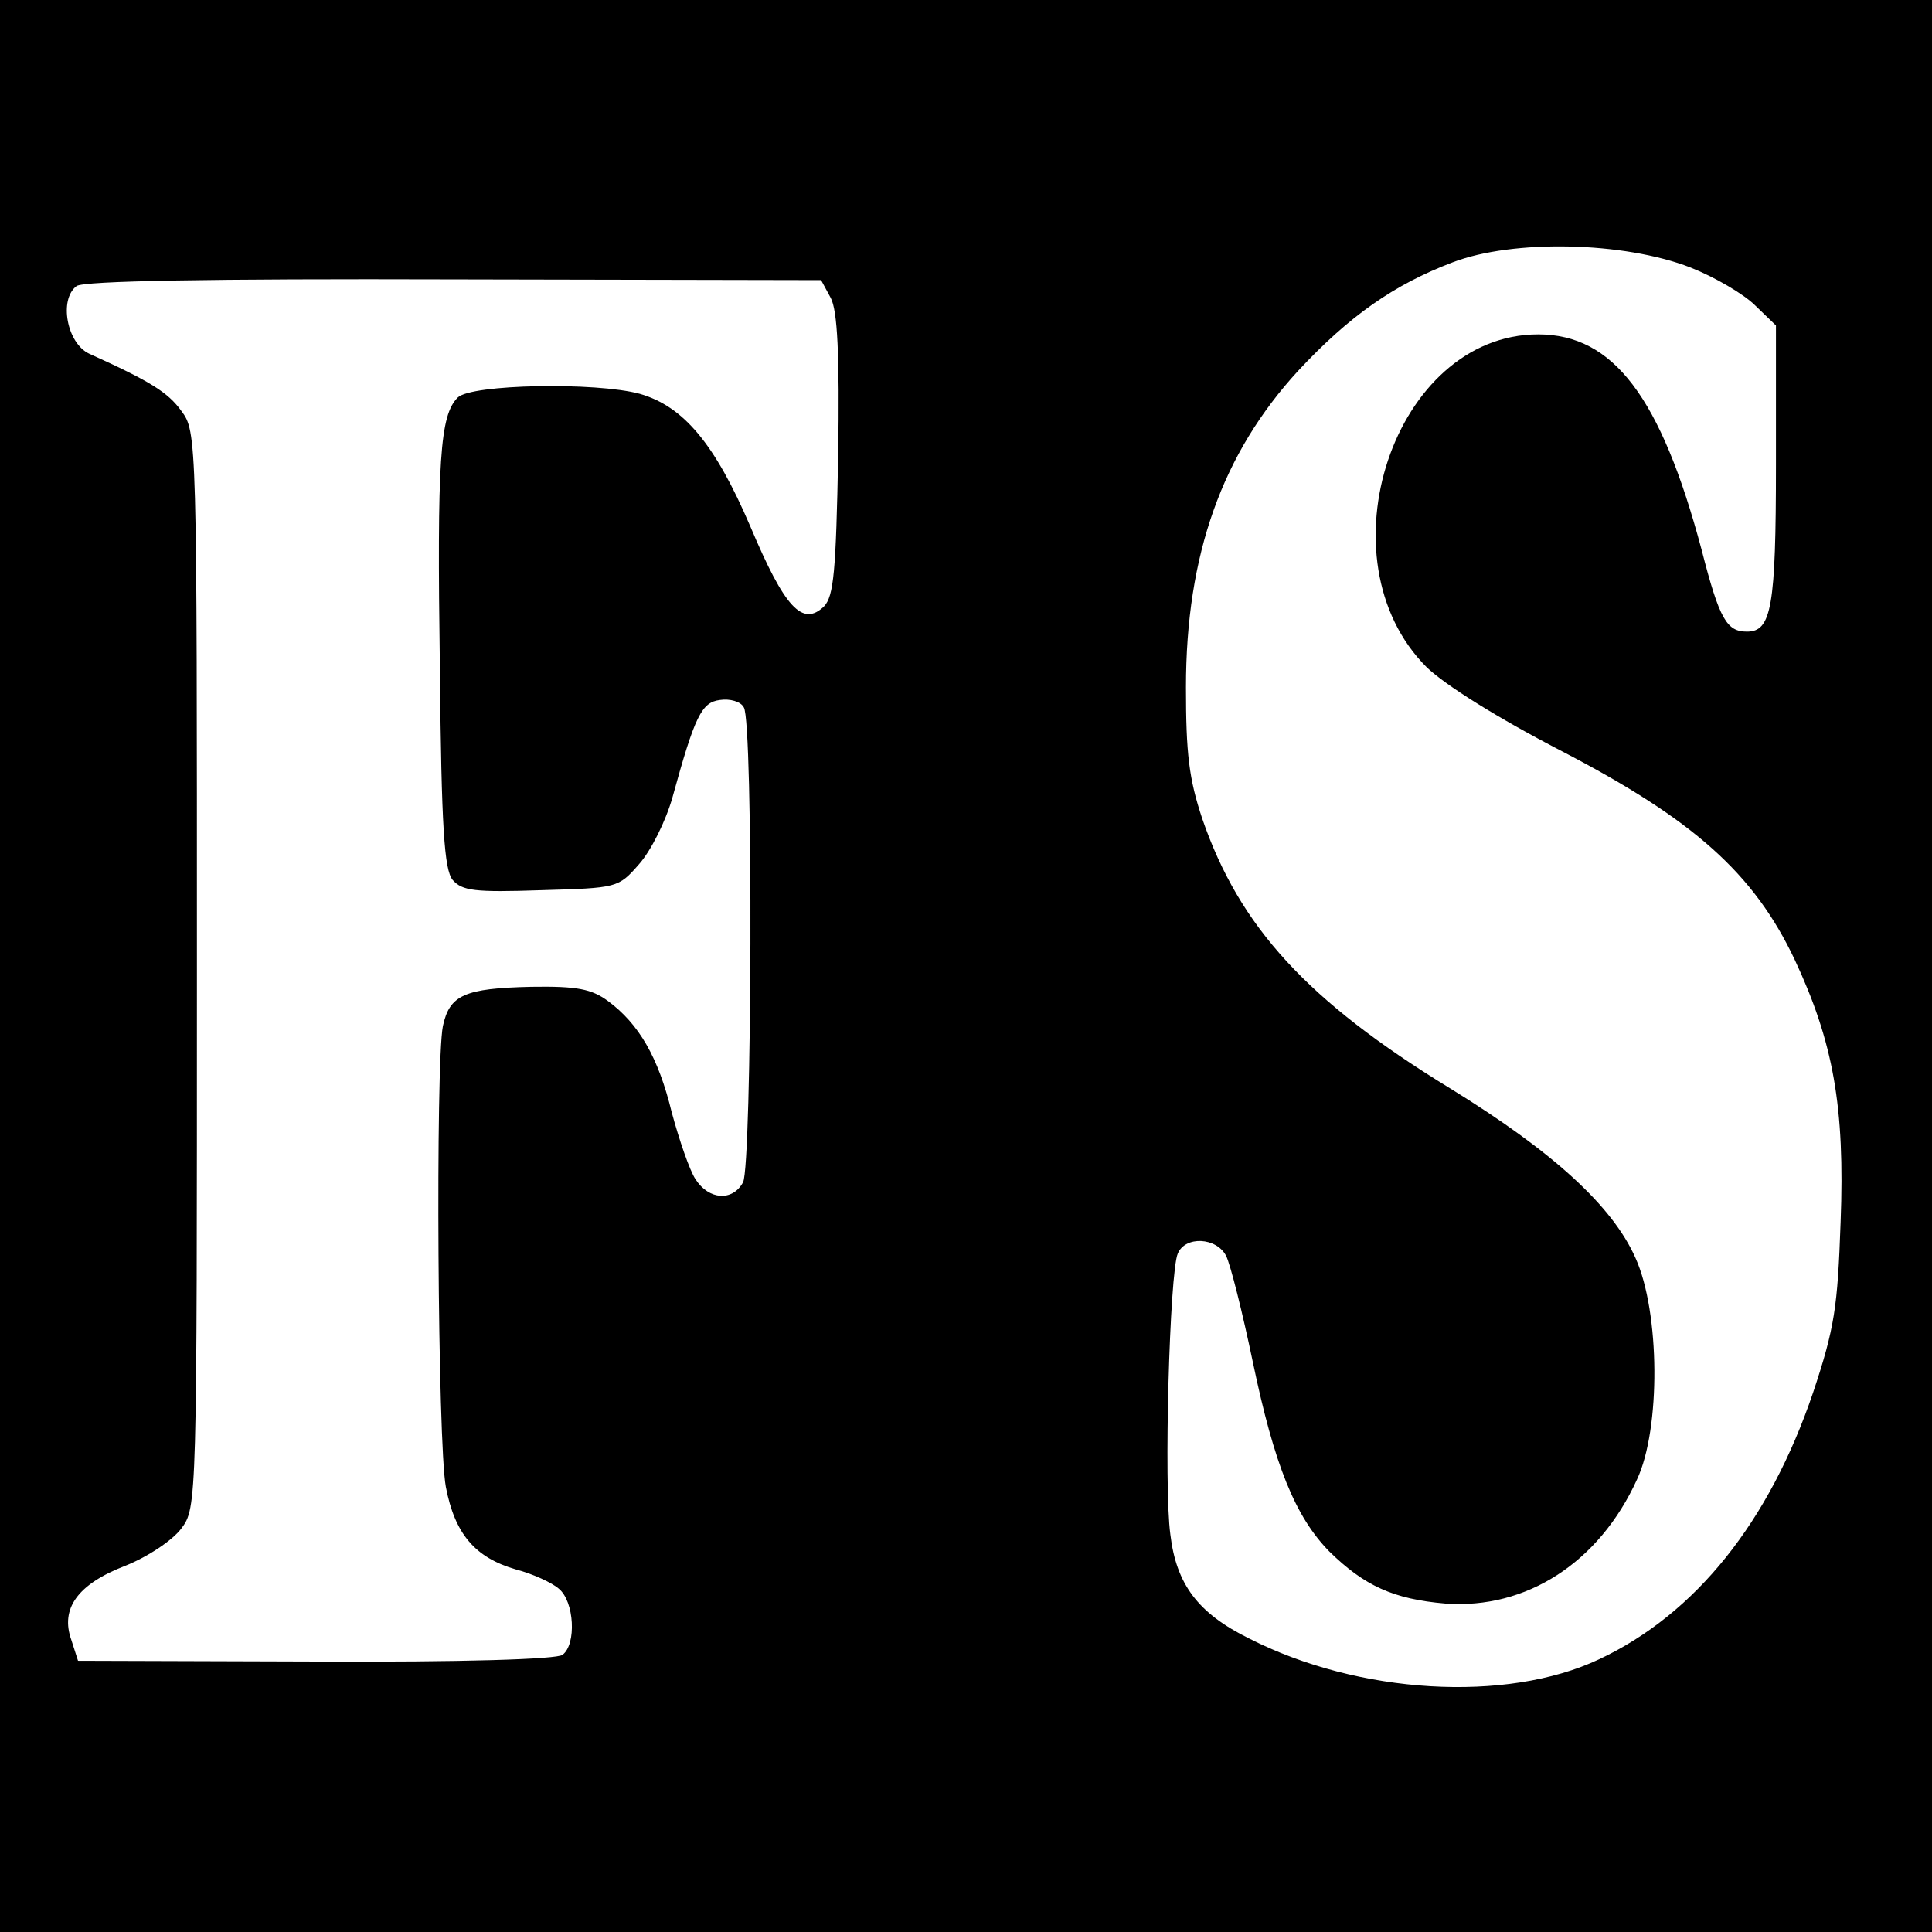 <?xml version="1.0" standalone="no"?>
<!DOCTYPE svg PUBLIC "-//W3C//DTD SVG 20010904//EN"
 "http://www.w3.org/TR/2001/REC-SVG-20010904/DTD/svg10.dtd">
<svg version="1.0" xmlns="http://www.w3.org/2000/svg"
 width="260pt" height="260pt" viewBox="0 0 260 260"
 preserveAspectRatio="xMidYMid meet">
<g transform="translate(0,260) scale(0.1,-0.1)"
fill="#000000" stroke="none">
<path d="M0 1300 l0 -1300 1300 0 1300 0 0 1300 0 1300 -1300 0 -1300 0 0
-1300z m2275 940 c33 -13 72 -36 87 -51 l28 -27 0 -187 c0 -192 -6 -225 -39
-225 -27 0 -37 16 -61 110 -55 206 -119 290 -220 290 -194 0 -295 -303 -150
-448 25 -24 95 -68 182 -113 177 -92 258 -164 313 -280 52 -111 68 -198 62
-354 -4 -114 -8 -142 -37 -229 -59 -174 -158 -298 -288 -359 -125 -59 -324
-47 -471 28 -69 34 -98 73 -106 140 -9 66 -1 353 10 378 10 24 52 22 65 -3 6
-12 22 -76 36 -143 29 -139 57 -208 103 -255 47 -46 86 -64 156 -70 109 -8
207 55 258 167 32 68 31 225 -2 298 -31 70 -111 143 -249 228 -193 118 -284
218 -334 363 -18 54 -22 88 -22 177 0 179 49 315 151 426 69 74 129 116 208
146 81 31 230 28 320 -7z m-1157 -41 c9 -17 12 -75 10 -211 -3 -158 -6 -190
-19 -204 -29 -28 -53 -2 -99 107 -48 112 -90 162 -149 179 -59 16 -227 13
-245 -5 -24 -24 -28 -83 -24 -366 2 -214 6 -269 17 -283 13 -15 30 -17 119
-14 103 3 104 3 132 35 16 18 36 58 45 90 30 109 39 128 64 131 13 2 28 -2 32
-10 13 -19 11 -615 -1 -639 -14 -26 -46 -24 -64 4 -8 12 -22 53 -32 90 -18 74
-44 119 -86 150 -22 16 -41 20 -103 19 -90 -2 -110 -11 -119 -53 -10 -51 -7
-562 4 -620 12 -63 39 -95 94 -111 23 -6 49 -18 58 -26 21 -17 24 -75 5 -89
-7 -6 -136 -10 -332 -9 l-320 1 -9 28 c-15 42 8 75 73 100 30 12 63 34 75 50
21 28 21 33 21 752 0 717 0 724 -21 752 -18 25 -42 40 -124 77 -30 14 -41 73
-17 91 9 7 179 10 508 9 l494 -1 13 -24z"/>
</g>
</svg>
